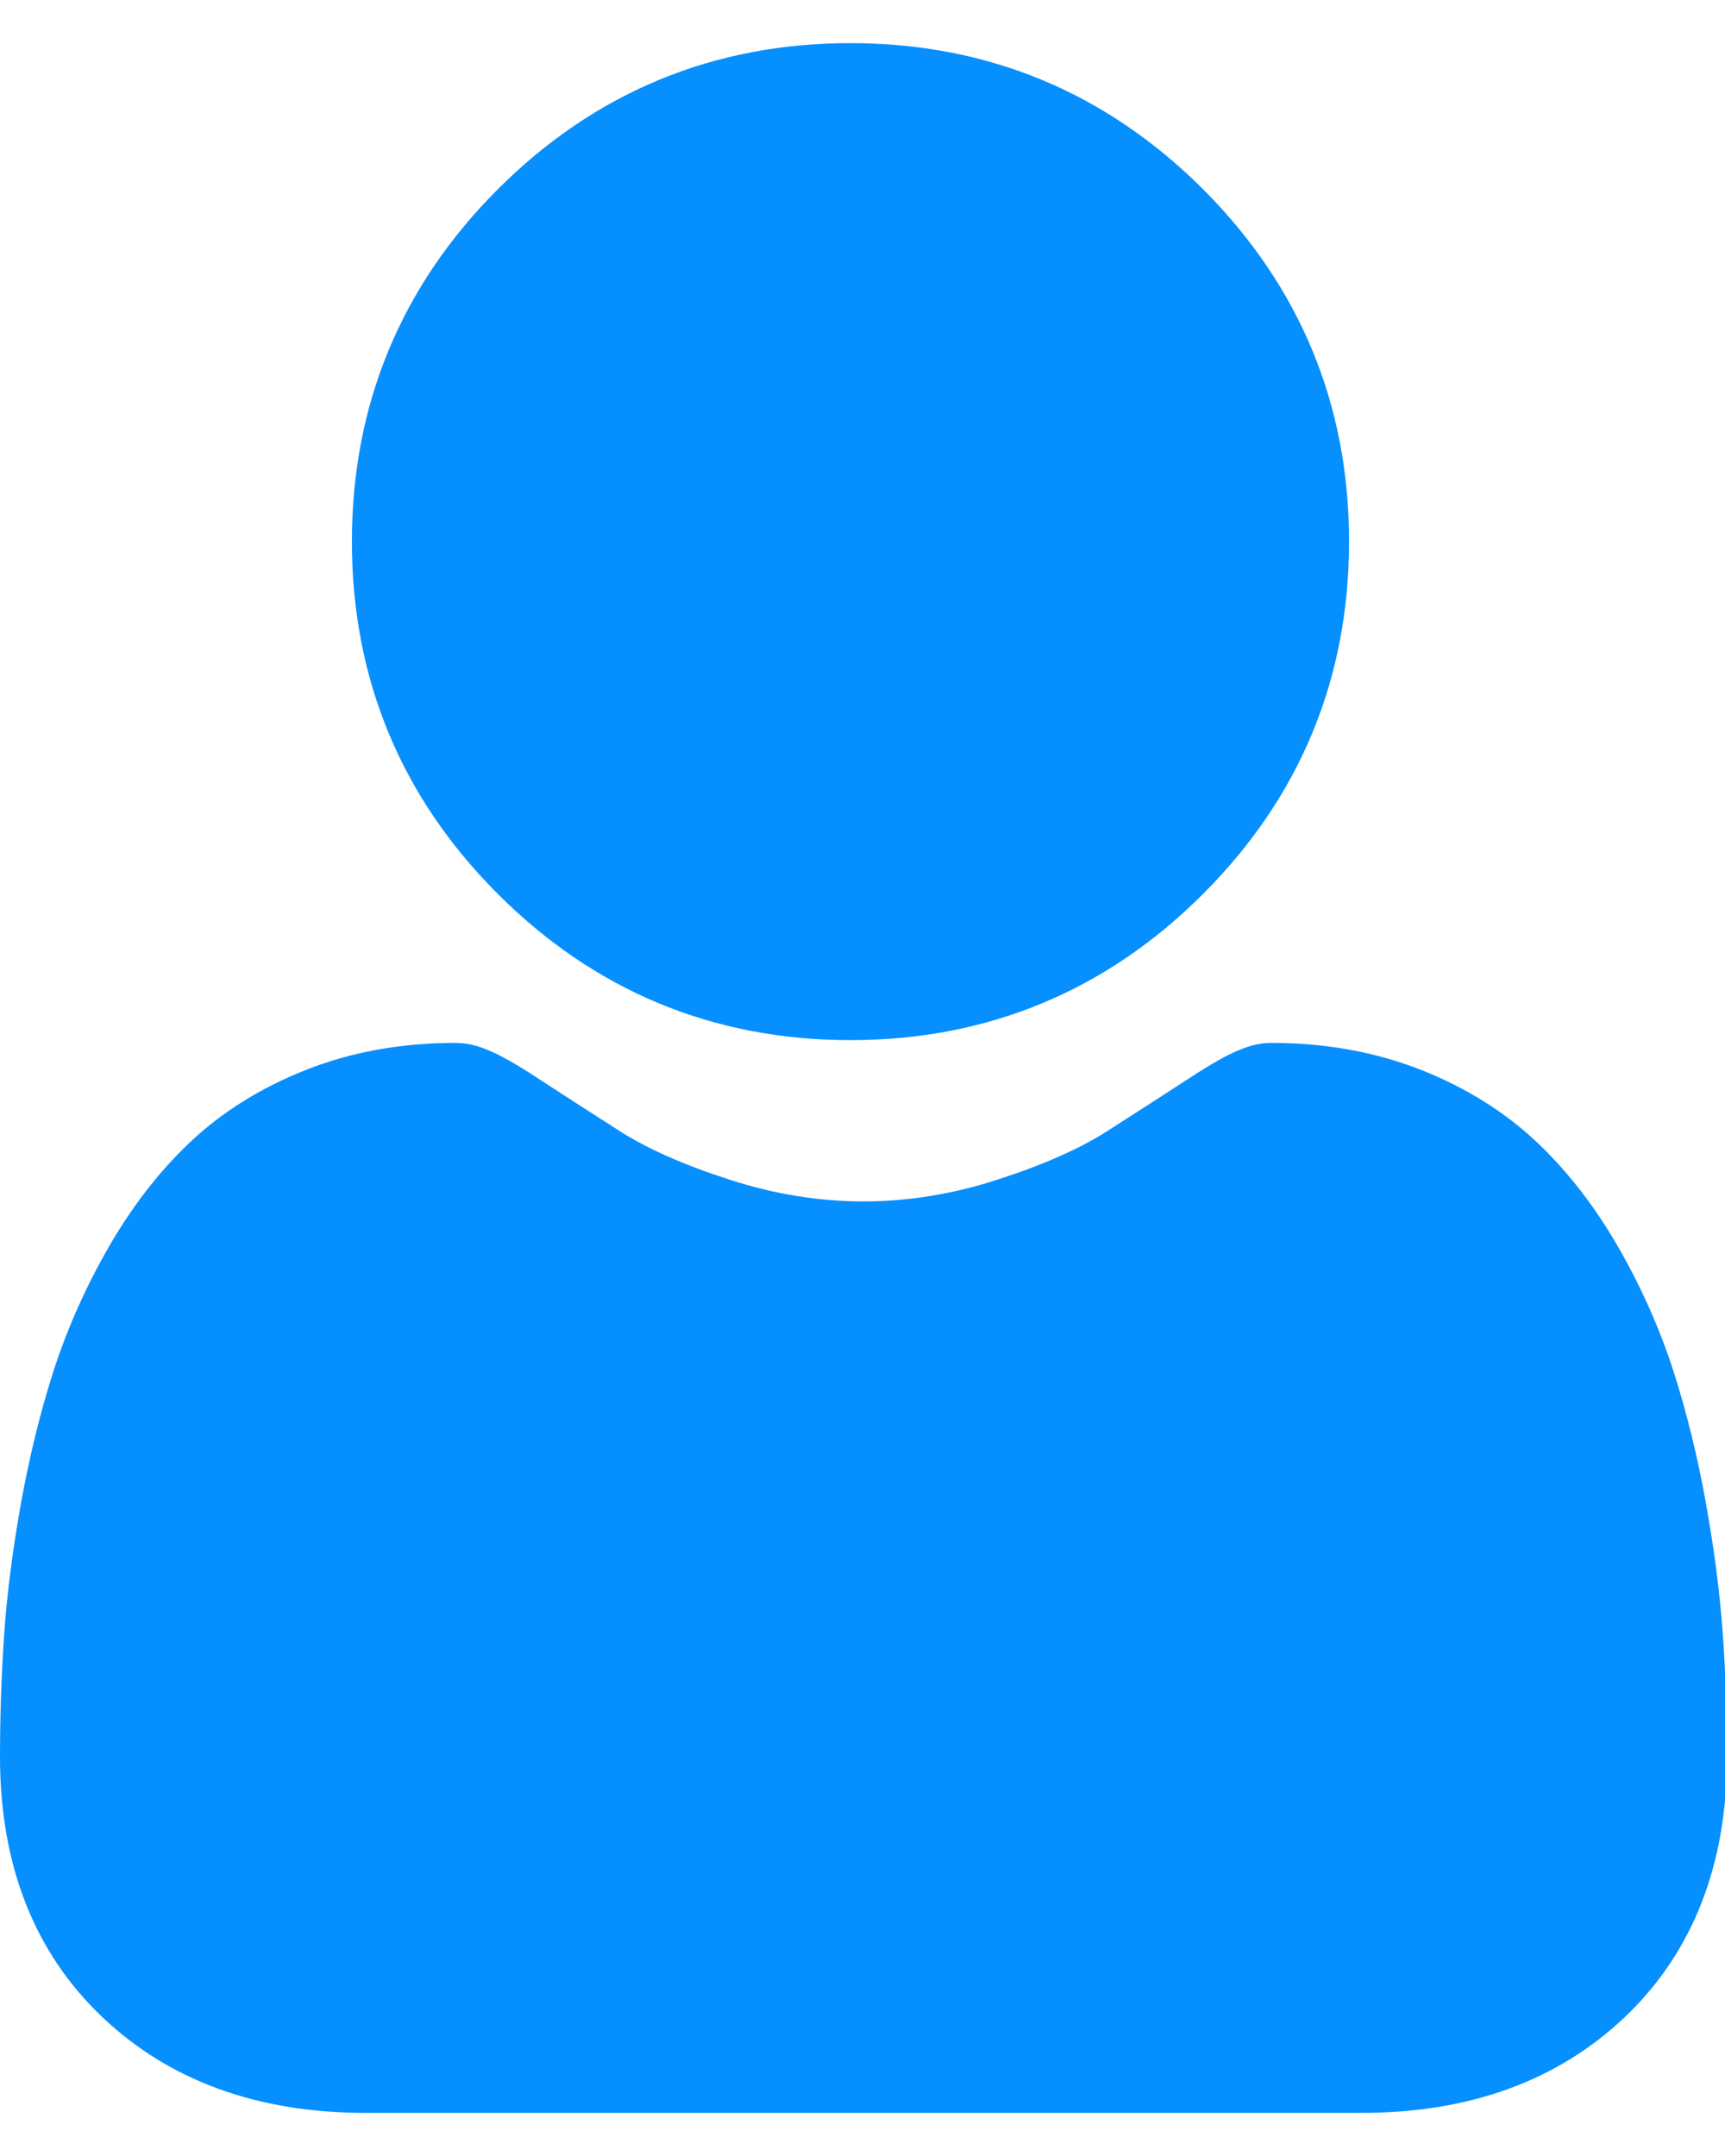 <svg width="20" height="25" viewBox="0 0 20 25" fill="none" xmlns="http://www.w3.org/2000/svg">
<g clip-path="url(#clip0_5204_684)">
<path d="M9.86 12.061C11.448 12.061 12.824 11.491 13.947 10.367C15.071 9.244 15.641 7.869 15.641 6.28C15.641 4.692 15.071 3.317 13.947 2.193C12.823 1.07 11.448 0.5 9.86 0.5C8.272 0.5 6.897 1.07 5.773 2.193C4.649 3.317 4.08 4.692 4.08 6.28C4.08 7.869 4.649 9.244 5.773 10.367C6.897 11.491 8.272 12.061 9.86 12.061ZM19.975 18.955C19.942 18.487 19.877 17.977 19.78 17.438C19.683 16.895 19.557 16.383 19.407 15.914C19.252 15.429 19.041 14.95 18.78 14.492C18.51 14.015 18.192 13.601 17.835 13.26C17.462 12.903 17.006 12.616 16.478 12.407C15.951 12.199 15.368 12.093 14.744 12.093C14.499 12.093 14.262 12.194 13.805 12.492C13.48 12.703 13.153 12.914 12.826 13.123C12.512 13.323 12.086 13.511 11.56 13.68C11.046 13.847 10.525 13.931 10.011 13.931C9.497 13.931 8.976 13.847 8.462 13.68C7.937 13.511 7.511 13.323 7.197 13.123C6.832 12.89 6.503 12.678 6.217 12.491C5.76 12.193 5.523 12.093 5.278 12.093C4.654 12.093 4.071 12.198 3.545 12.407C3.017 12.616 2.56 12.903 2.187 13.26C1.83 13.601 1.512 14.016 1.242 14.492C0.981 14.95 0.771 15.429 0.615 15.914C0.465 16.383 0.34 16.895 0.242 17.438C0.146 17.976 0.08 18.487 0.048 18.955C0.016 19.427 -0 19.9 4.37876e-06 20.372C4.37876e-06 21.625 0.398 22.64 1.184 23.387C1.959 24.126 2.986 24.5 4.234 24.5H15.79C17.038 24.5 18.064 24.126 18.84 23.388C19.625 22.64 20.023 21.626 20.023 20.372C20.023 19.889 20.007 19.412 19.975 18.955Z" fill="#068FFF"/>
</g>
<defs>
<clipPath id="clip0_5204_684">
<rect width="20" height="24" fill="white" transform="translate(0 0.5)"/>
</clipPath>
</defs>
</svg>
